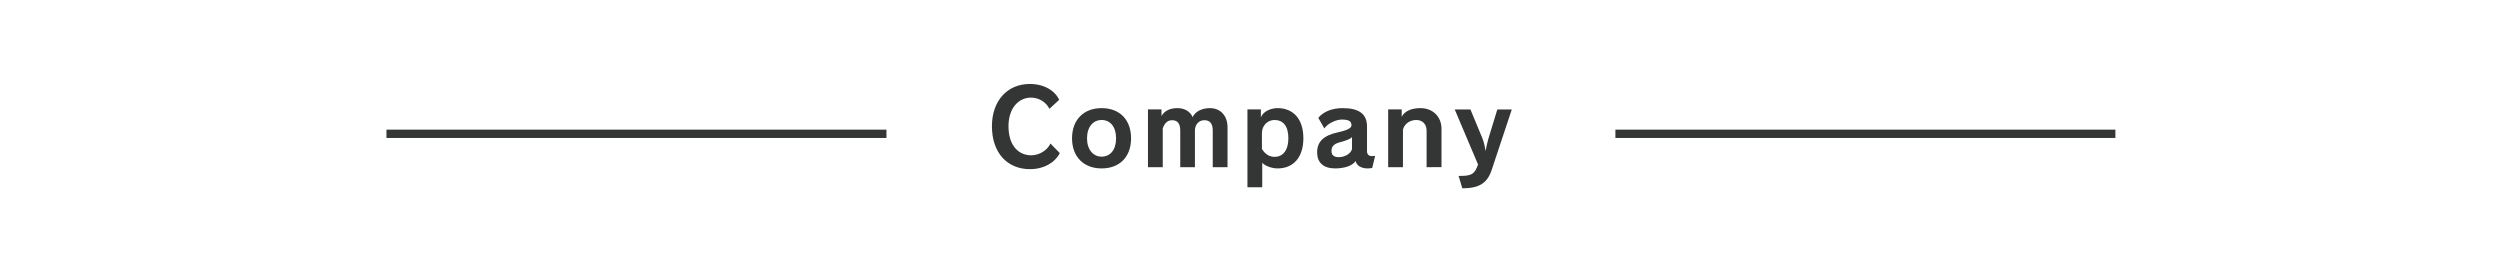 <?xml version="1.0" encoding="utf-8"?>
<!-- Generator: Adobe Illustrator 16.2.0, SVG Export Plug-In . SVG Version: 6.00 Build 0)  -->
<!DOCTYPE svg PUBLIC "-//W3C//DTD SVG 1.1//EN" "http://www.w3.org/Graphics/SVG/1.1/DTD/svg11.dtd">
<svg version="1.1" id="レイヤー_1" xmlns="http://www.w3.org/2000/svg" xmlns:xlink="http://www.w3.org/1999/xlink" x="0px"
	 y="0px" width="600px" height="61px" viewBox="0 0 600 61" enable-background="new 0 0 600 61" xml:space="preserve">
<g>
	<path fill="#343535" d="M254.358,36.746c-1.225,2.324-3.823,3.85-7.173,3.85c-5.448,0-9.123-3.925-9.123-10.299
		c0-6.098,3.675-10.146,9.098-10.146c3.475,0,6.024,1.624,7.049,3.799l-2.35,2.174c-0.725-1.549-2.499-2.699-4.398-2.699
		c-3.05,0-5.424,2.574-5.424,6.873c0,4.699,2.474,6.975,5.448,6.975c1.875,0,3.824-1.125,4.624-2.825L254.358,36.746z"/>
	<path fill="#343535" d="M257.287,33.197c0-4.399,2.75-7.248,7.099-7.248c4.398,0,7.073,2.849,7.073,7.248
		c0,4.373-2.675,7.223-7.073,7.223C260.037,40.42,257.287,37.57,257.287,33.197z M267.86,33.197c0-2.75-1.375-4.399-3.475-4.399
		c-2.024,0-3.499,1.649-3.499,4.399c0,2.699,1.475,4.398,3.499,4.398C266.485,37.596,267.86,35.946,267.86,33.197z"/>
	<path fill="#343535" d="M291.058,40.12v-8.748c0-1.699-0.649-2.524-2.024-2.524c-1.324,0-2.199,1.05-2.249,2.375v8.897h-3.524
		v-8.748c0-1.675-0.625-2.524-1.975-2.524c-1.124,0-1.85,0.825-2.225,1.975v9.298h-3.549V26.248h3.249v1.6
		c0.601-1.1,1.825-1.898,3.824-1.898c1.774,0,3.1,0.85,3.649,2.174c0.575-1.324,2.175-2.174,4.148-2.174
		c2.524,0,4.225,1.824,4.225,4.573v9.598H291.058z"/>
	<path fill="#343535" d="M299.387,44.943V26.248h3.225v1.925c0.5-1.399,2.35-2.224,3.999-2.224c3.674,0,6.198,2.498,6.198,7.223
		c0,4.773-2.55,7.248-6.174,7.248c-1.35,0-2.949-0.55-3.699-1.35v5.873H299.387z M302.861,35.746
		c0.625,1.025,1.574,1.899,3.049,1.899c1.899,0,3.3-1.475,3.3-4.474c0-2.949-1.3-4.374-3.324-4.374c-1.675,0-3.024,1.35-3.024,3.124
		V35.746z"/>
	<path fill="#343535" d="M329.333,40.295c-0.374,0.1-0.749,0.125-1.124,0.125c-1.4,0-2.625-0.6-2.85-1.774
		c-0.85,1.225-2.85,1.774-4.924,1.774c-2.824,0-4.273-1.399-4.324-3.725V36.57c0-2.648,1.65-4.049,4.824-4.773
		c1.874-0.399,3.424-0.924,3.424-1.699c0-1.074-0.725-1.4-2.374-1.4c-1.274,0-3.324,0.9-4.149,2.125l-1.449-2.549
		c1.25-1.475,3.274-2.324,5.873-2.324c3.85,0,5.824,1.374,5.824,4.398v5.924c0,0.85,0.475,1.199,1.225,1.199
		c0.225,0,0.475-0.025,0.725-0.074L329.333,40.295z M324.484,32.922c-0.475,0.475-1.449,0.824-2.674,1.15
		c-1.375,0.35-2.25,0.85-2.25,2.124v0.149c0.025,0.9,0.625,1.375,1.774,1.375c1.2,0,2.825-0.699,3.149-1.949V32.922z"/>
	<path fill="#343535" d="M342.384,40.12v-8.748c0-1.649-1.05-2.574-2.475-2.574c-1.449,0-2.749,0.8-3.199,2.249v9.073h-3.549V26.248
		h3.249v1.775c0.65-1.275,2.2-2.074,4.499-2.074c3.024,0,5.049,2.124,5.049,4.924v9.247H342.384z"/>
	<path fill="#343535" d="M350.062,42.22h0.274c2.949,0,3.55-0.45,4.399-2.725l-5.599-13.222h3.773l2.899,6.998
		c0.375,1,0.575,2.025,0.725,2.875h0.051c0.125-0.926,0.324-1.75,0.625-2.85l2.149-7.023h3.474l-4.849,14.571
		c-1.075,3.199-3.1,4.349-7.023,4.349L350.062,42.22z"/>
</g>
<rect x="387.697" y="31.113" fill="#343535" width="120" height="2"/>
<rect x="92.75" y="31.113" fill="#343535" width="120" height="2"/>
</svg>
